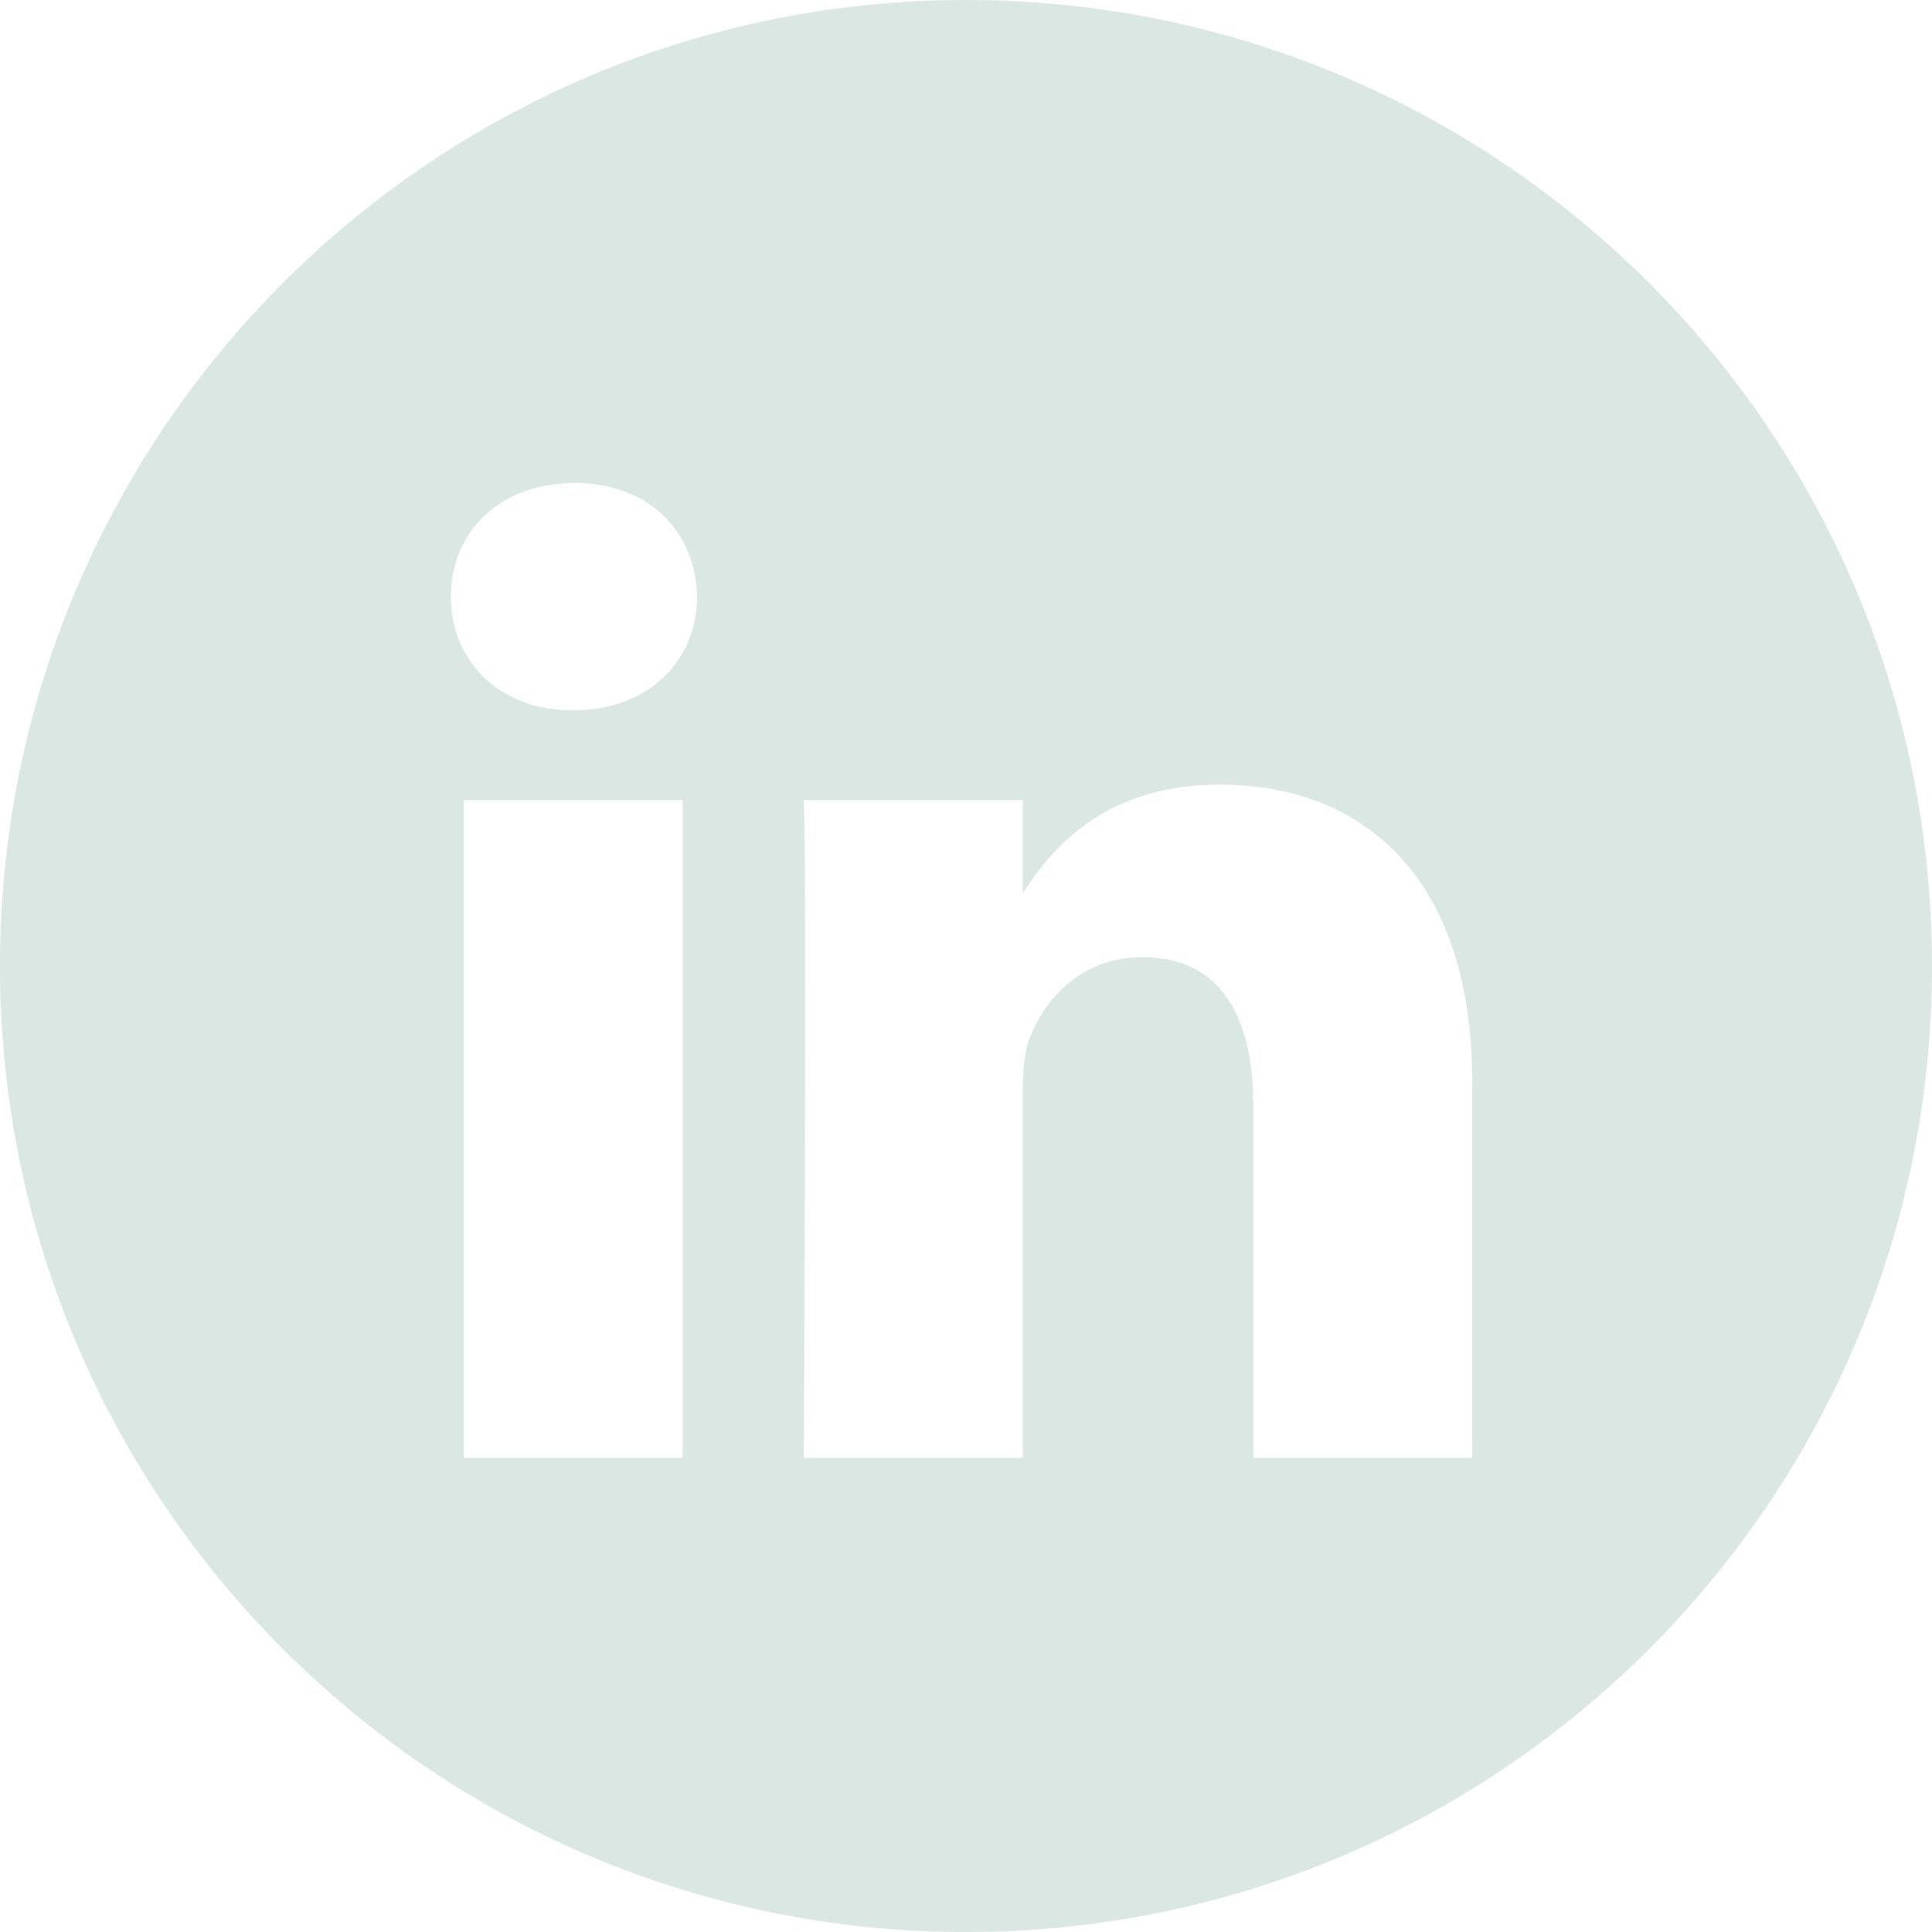<?xml version="1.0" encoding="UTF-8"?> <svg xmlns="http://www.w3.org/2000/svg" viewBox="0 0 48.00 48.00" data-guides="{&quot;vertical&quot;:[],&quot;horizontal&quot;:[]}"><defs></defs><path fill="#dae7e3" stroke="none" fill-opacity="1" stroke-width="1" stroke-opacity="1" clip-rule="evenodd" fill-rule="evenodd" id="tSvge018340304" title="Path 2" d="M24 0C10.745 0 0 10.745 0 24C0 37.255 10.745 48 24 48C37.255 48 48 37.255 48 24C48 10.745 37.255 0 24 0ZM11.522 19.878C13.335 19.878 15.148 19.878 16.96 19.878C16.96 25.325 16.96 30.772 16.96 36.22C15.148 36.22 13.335 36.22 11.522 36.22C11.522 30.772 11.522 25.325 11.522 19.878ZM17.319 14.823C17.284 13.22 16.138 12 14.277 12C12.416 12 11.2 13.22 11.2 14.823C11.2 16.392 12.38 17.647 14.206 17.647C14.218 17.647 14.23 17.647 14.241 17.647C16.138 17.647 17.319 16.392 17.319 14.823ZM30.313 19.494C33.892 19.494 36.575 21.83 36.575 26.85C36.575 29.973 36.575 33.096 36.575 36.22C34.762 36.22 32.949 36.22 31.137 36.22C31.137 33.305 31.137 30.391 31.137 27.477C31.137 25.281 30.349 23.782 28.381 23.782C26.878 23.782 25.983 24.792 25.59 25.768C25.446 26.118 25.411 26.605 25.411 27.093C25.411 30.136 25.411 33.178 25.411 36.22C23.598 36.22 21.784 36.22 19.971 36.22C19.971 36.22 20.043 21.412 19.971 19.878C21.784 19.878 23.598 19.878 25.411 19.878C25.411 20.65 25.411 21.421 25.411 22.193C26.133 21.08 27.425 19.494 30.313 19.494Z"></path></svg> 